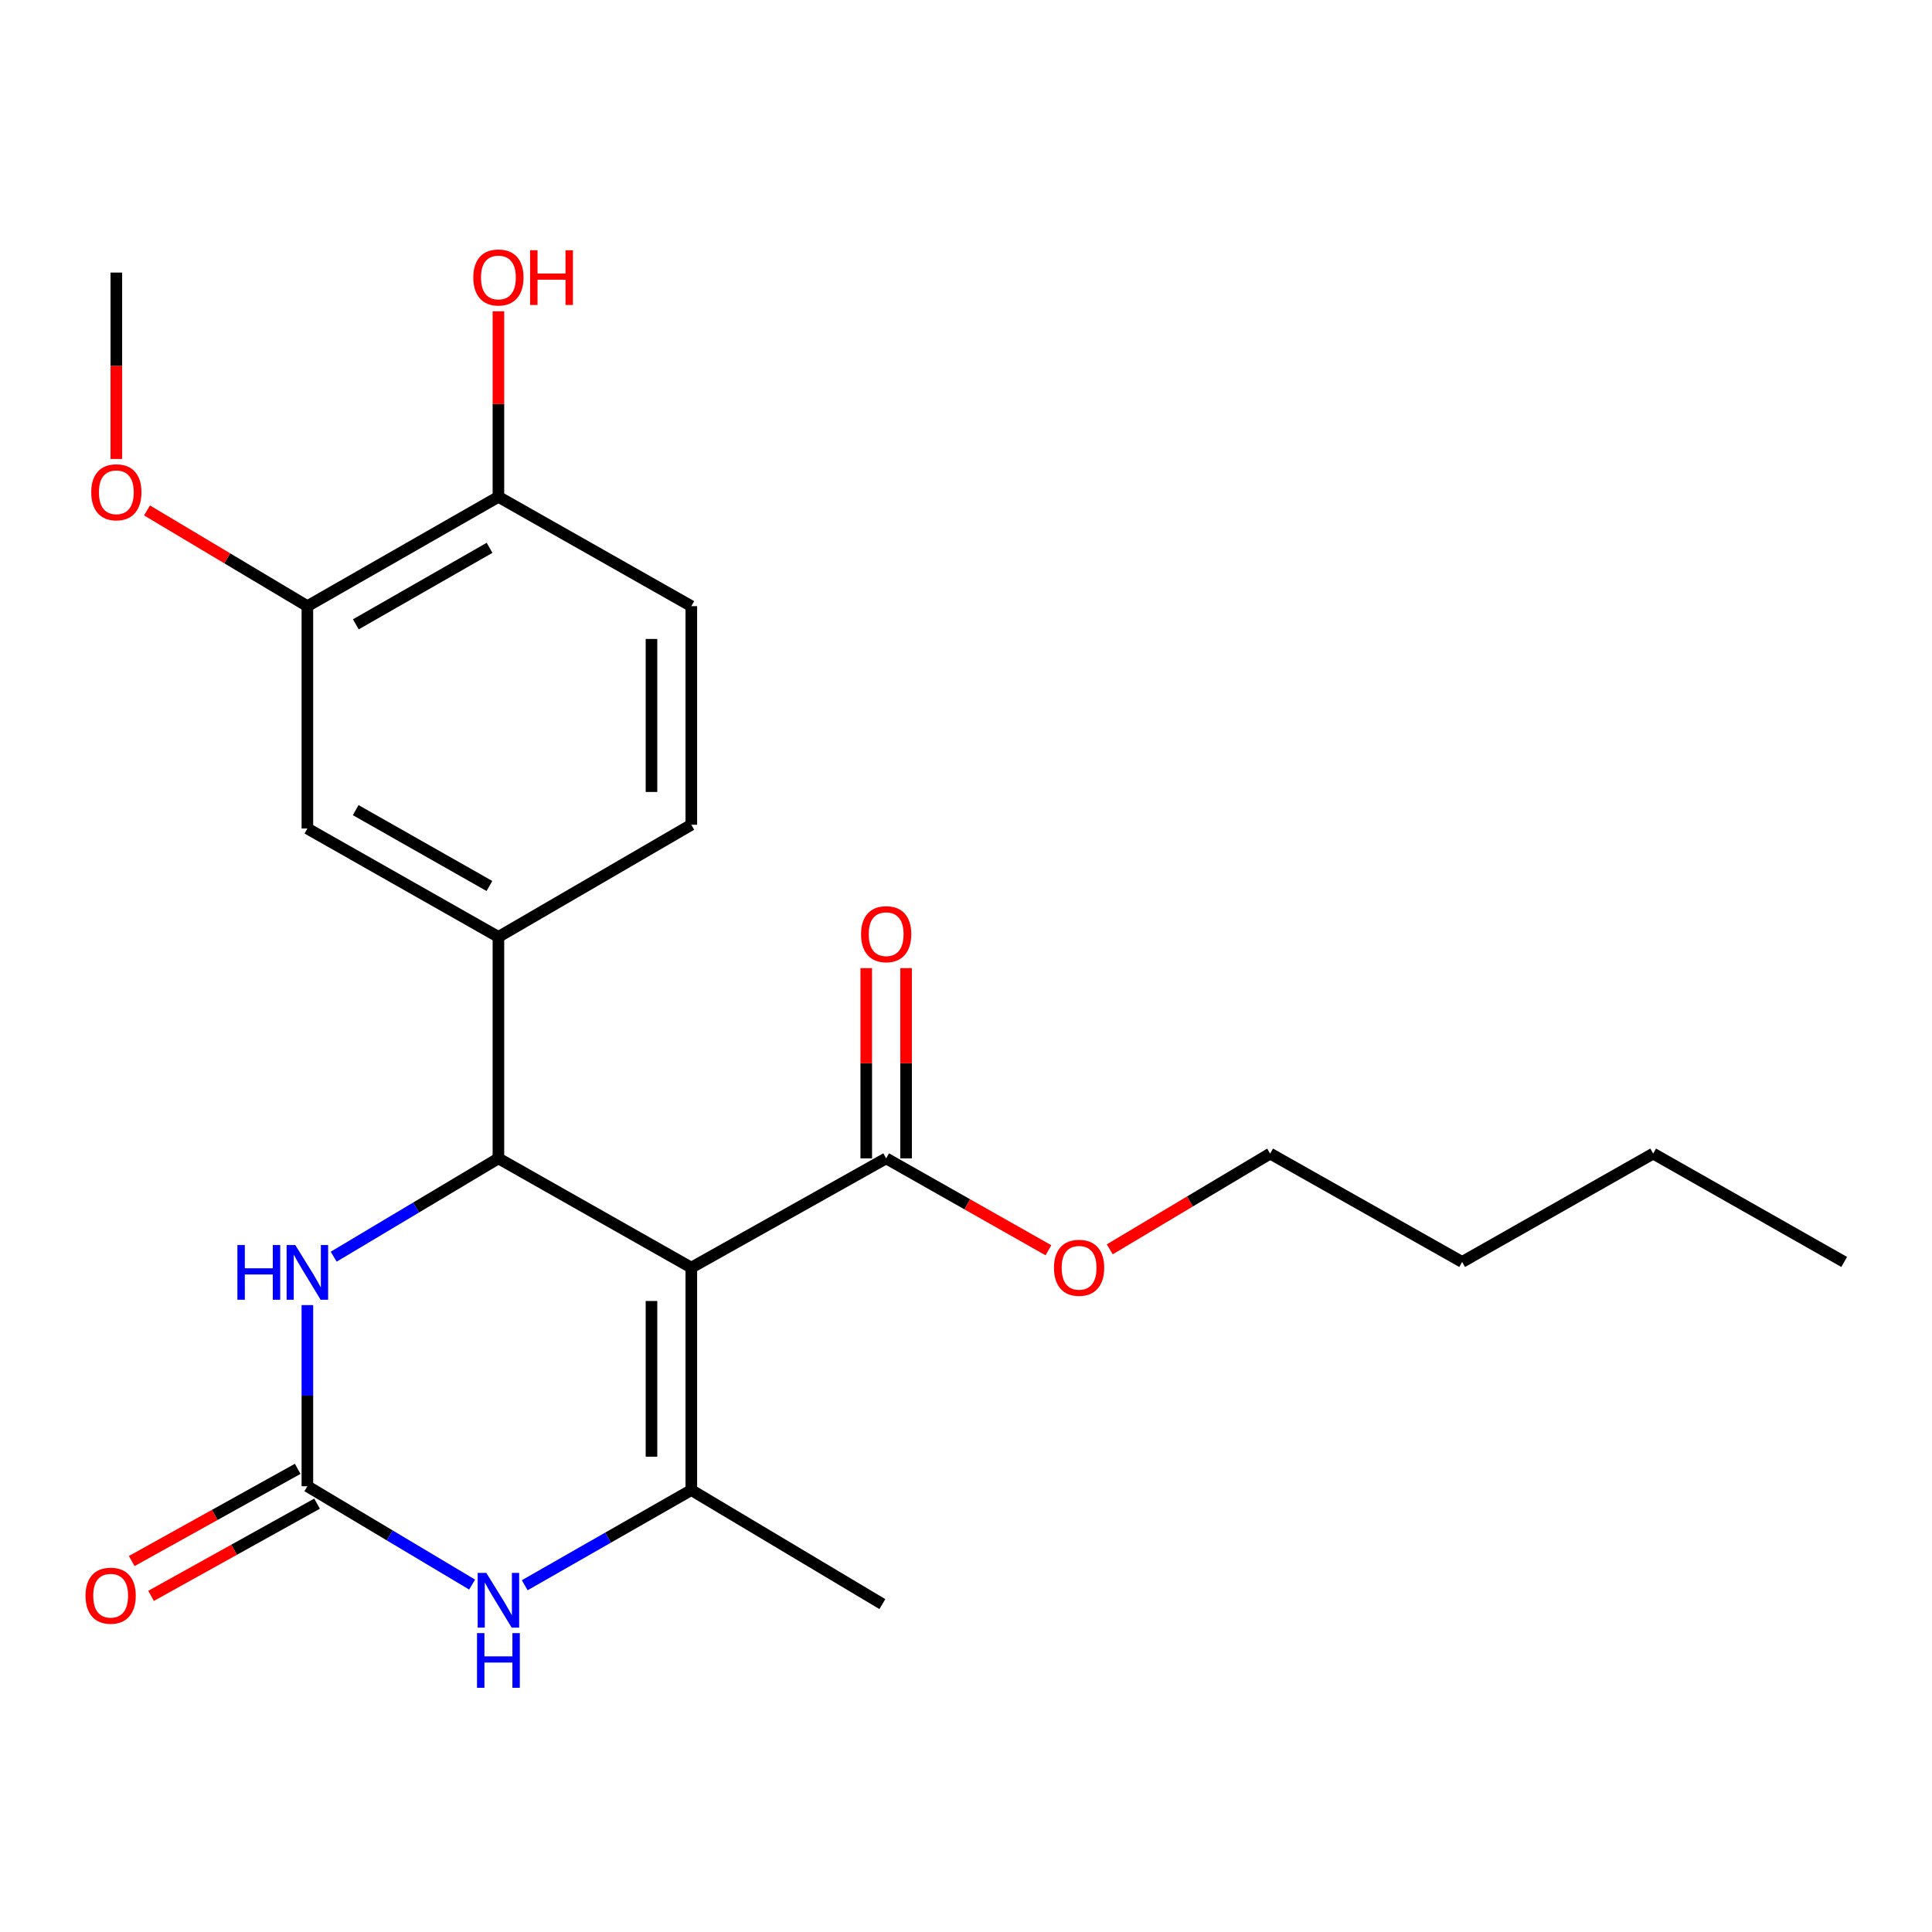 <?xml version='1.0' encoding='iso-8859-1'?>
<svg version='1.1' baseProfile='full'
              xmlns='http://www.w3.org/2000/svg'
                      xmlns:rdkit='http://www.rdkit.org/xml'
                      xmlns:xlink='http://www.w3.org/1999/xlink'
                  xml:space='preserve'
width='1000px' height='1000px' viewBox='0 0 1000 1000'>
<!-- END OF HEADER -->
<rect style='opacity:1.0;fill:#FFFFFF;stroke:none' width='1000' height='1000' x='0' y='0'> </rect>
<path class='bond-0' d='M 357.825,656.124 L 257.98,599.569' style='fill:none;fill-rule:evenodd;stroke:#000000;stroke-width:6px;stroke-linecap:butt;stroke-linejoin:miter;stroke-opacity:1' />
<path class='bond-1' d='M 357.825,656.124 L 357.825,771.251' style='fill:none;fill-rule:evenodd;stroke:#000000;stroke-width:6px;stroke-linecap:butt;stroke-linejoin:miter;stroke-opacity:1' />
<path class='bond-1' d='M 337.205,673.393 L 337.205,753.982' style='fill:none;fill-rule:evenodd;stroke:#000000;stroke-width:6px;stroke-linecap:butt;stroke-linejoin:miter;stroke-opacity:1' />
<path class='bond-5' d='M 357.825,656.124 L 458.678,599.569' style='fill:none;fill-rule:evenodd;stroke:#000000;stroke-width:6px;stroke-linecap:butt;stroke-linejoin:miter;stroke-opacity:1' />
<path class='bond-4' d='M 257.98,599.569 L 215.348,625.014' style='fill:none;fill-rule:evenodd;stroke:#000000;stroke-width:6px;stroke-linecap:butt;stroke-linejoin:miter;stroke-opacity:1' />
<path class='bond-4' d='M 215.348,625.014 L 172.716,650.459' style='fill:none;fill-rule:evenodd;stroke:#0000FF;stroke-width:6px;stroke-linecap:butt;stroke-linejoin:miter;stroke-opacity:1' />
<path class='bond-6' d='M 257.98,599.569 L 257.98,484.936' style='fill:none;fill-rule:evenodd;stroke:#000000;stroke-width:6px;stroke-linecap:butt;stroke-linejoin:miter;stroke-opacity:1' />
<path class='bond-3' d='M 357.825,771.251 L 314.71,795.885' style='fill:none;fill-rule:evenodd;stroke:#000000;stroke-width:6px;stroke-linecap:butt;stroke-linejoin:miter;stroke-opacity:1' />
<path class='bond-3' d='M 314.71,795.885 L 271.595,820.519' style='fill:none;fill-rule:evenodd;stroke:#0000FF;stroke-width:6px;stroke-linecap:butt;stroke-linejoin:miter;stroke-opacity:1' />
<path class='bond-15' d='M 357.825,771.251 L 456.707,830.28' style='fill:none;fill-rule:evenodd;stroke:#000000;stroke-width:6px;stroke-linecap:butt;stroke-linejoin:miter;stroke-opacity:1' />
<path class='bond-2' d='M 159.097,769.28 L 201.729,794.725' style='fill:none;fill-rule:evenodd;stroke:#000000;stroke-width:6px;stroke-linecap:butt;stroke-linejoin:miter;stroke-opacity:1' />
<path class='bond-2' d='M 201.729,794.725 L 244.361,820.17' style='fill:none;fill-rule:evenodd;stroke:#0000FF;stroke-width:6px;stroke-linecap:butt;stroke-linejoin:miter;stroke-opacity:1' />
<path class='bond-9' d='M 154.091,760.268 L 111.133,784.131' style='fill:none;fill-rule:evenodd;stroke:#000000;stroke-width:6px;stroke-linecap:butt;stroke-linejoin:miter;stroke-opacity:1' />
<path class='bond-9' d='M 111.133,784.131 L 68.176,807.995' style='fill:none;fill-rule:evenodd;stroke:#FF0000;stroke-width:6px;stroke-linecap:butt;stroke-linejoin:miter;stroke-opacity:1' />
<path class='bond-9' d='M 164.104,778.293 L 121.147,802.156' style='fill:none;fill-rule:evenodd;stroke:#000000;stroke-width:6px;stroke-linecap:butt;stroke-linejoin:miter;stroke-opacity:1' />
<path class='bond-9' d='M 121.147,802.156 L 78.189,826.02' style='fill:none;fill-rule:evenodd;stroke:#FF0000;stroke-width:6px;stroke-linecap:butt;stroke-linejoin:miter;stroke-opacity:1' />
<path class='bond-23' d='M 159.097,769.28 L 159.097,722.397' style='fill:none;fill-rule:evenodd;stroke:#000000;stroke-width:6px;stroke-linecap:butt;stroke-linejoin:miter;stroke-opacity:1' />
<path class='bond-23' d='M 159.097,722.397 L 159.097,675.515' style='fill:none;fill-rule:evenodd;stroke:#0000FF;stroke-width:6px;stroke-linecap:butt;stroke-linejoin:miter;stroke-opacity:1' />
<path class='bond-12' d='M 468.988,599.569 L 468.988,550.339' style='fill:none;fill-rule:evenodd;stroke:#000000;stroke-width:6px;stroke-linecap:butt;stroke-linejoin:miter;stroke-opacity:1' />
<path class='bond-12' d='M 468.988,550.339 L 468.988,501.11' style='fill:none;fill-rule:evenodd;stroke:#FF0000;stroke-width:6px;stroke-linecap:butt;stroke-linejoin:miter;stroke-opacity:1' />
<path class='bond-12' d='M 448.368,599.569 L 448.368,550.339' style='fill:none;fill-rule:evenodd;stroke:#000000;stroke-width:6px;stroke-linecap:butt;stroke-linejoin:miter;stroke-opacity:1' />
<path class='bond-12' d='M 448.368,550.339 L 448.368,501.11' style='fill:none;fill-rule:evenodd;stroke:#FF0000;stroke-width:6px;stroke-linecap:butt;stroke-linejoin:miter;stroke-opacity:1' />
<path class='bond-14' d='M 458.678,599.569 L 500.671,623.353' style='fill:none;fill-rule:evenodd;stroke:#000000;stroke-width:6px;stroke-linecap:butt;stroke-linejoin:miter;stroke-opacity:1' />
<path class='bond-14' d='M 500.671,623.353 L 542.665,647.137' style='fill:none;fill-rule:evenodd;stroke:#FF0000;stroke-width:6px;stroke-linecap:butt;stroke-linejoin:miter;stroke-opacity:1' />
<path class='bond-7' d='M 257.98,484.936 L 159.097,428.839' style='fill:none;fill-rule:evenodd;stroke:#000000;stroke-width:6px;stroke-linecap:butt;stroke-linejoin:miter;stroke-opacity:1' />
<path class='bond-7' d='M 253.322,458.587 L 184.104,419.319' style='fill:none;fill-rule:evenodd;stroke:#000000;stroke-width:6px;stroke-linecap:butt;stroke-linejoin:miter;stroke-opacity:1' />
<path class='bond-11' d='M 257.98,484.936 L 357.825,426.891' style='fill:none;fill-rule:evenodd;stroke:#000000;stroke-width:6px;stroke-linecap:butt;stroke-linejoin:miter;stroke-opacity:1' />
<path class='bond-8' d='M 159.097,428.839 L 159.097,313.747' style='fill:none;fill-rule:evenodd;stroke:#000000;stroke-width:6px;stroke-linecap:butt;stroke-linejoin:miter;stroke-opacity:1' />
<path class='bond-16' d='M 159.097,313.747 L 117.596,288.972' style='fill:none;fill-rule:evenodd;stroke:#000000;stroke-width:6px;stroke-linecap:butt;stroke-linejoin:miter;stroke-opacity:1' />
<path class='bond-16' d='M 117.596,288.972 L 76.094,264.197' style='fill:none;fill-rule:evenodd;stroke:#FF0000;stroke-width:6px;stroke-linecap:butt;stroke-linejoin:miter;stroke-opacity:1' />
<path class='bond-24' d='M 159.097,313.747 L 257.98,257.169' style='fill:none;fill-rule:evenodd;stroke:#000000;stroke-width:6px;stroke-linecap:butt;stroke-linejoin:miter;stroke-opacity:1' />
<path class='bond-24' d='M 184.17,323.157 L 253.388,283.553' style='fill:none;fill-rule:evenodd;stroke:#000000;stroke-width:6px;stroke-linecap:butt;stroke-linejoin:miter;stroke-opacity:1' />
<path class='bond-10' d='M 257.98,257.169 L 357.825,313.747' style='fill:none;fill-rule:evenodd;stroke:#000000;stroke-width:6px;stroke-linecap:butt;stroke-linejoin:miter;stroke-opacity:1' />
<path class='bond-17' d='M 257.98,257.169 L 257.98,209.151' style='fill:none;fill-rule:evenodd;stroke:#000000;stroke-width:6px;stroke-linecap:butt;stroke-linejoin:miter;stroke-opacity:1' />
<path class='bond-17' d='M 257.98,209.151 L 257.98,161.133' style='fill:none;fill-rule:evenodd;stroke:#FF0000;stroke-width:6px;stroke-linecap:butt;stroke-linejoin:miter;stroke-opacity:1' />
<path class='bond-13' d='M 357.825,426.891 L 357.825,313.747' style='fill:none;fill-rule:evenodd;stroke:#000000;stroke-width:6px;stroke-linecap:butt;stroke-linejoin:miter;stroke-opacity:1' />
<path class='bond-13' d='M 337.205,409.92 L 337.205,330.719' style='fill:none;fill-rule:evenodd;stroke:#000000;stroke-width:6px;stroke-linecap:butt;stroke-linejoin:miter;stroke-opacity:1' />
<path class='bond-18' d='M 574.413,646.646 L 615.921,621.871' style='fill:none;fill-rule:evenodd;stroke:#FF0000;stroke-width:6px;stroke-linecap:butt;stroke-linejoin:miter;stroke-opacity:1' />
<path class='bond-18' d='M 615.921,621.871 L 657.428,597.095' style='fill:none;fill-rule:evenodd;stroke:#000000;stroke-width:6px;stroke-linecap:butt;stroke-linejoin:miter;stroke-opacity:1' />
<path class='bond-19' d='M 60.215,237.557 L 60.215,189.318' style='fill:none;fill-rule:evenodd;stroke:#FF0000;stroke-width:6px;stroke-linecap:butt;stroke-linejoin:miter;stroke-opacity:1' />
<path class='bond-19' d='M 60.215,189.318 L 60.215,141.08' style='fill:none;fill-rule:evenodd;stroke:#000000;stroke-width:6px;stroke-linecap:butt;stroke-linejoin:miter;stroke-opacity:1' />
<path class='bond-20' d='M 657.428,597.095 L 756.803,653.18' style='fill:none;fill-rule:evenodd;stroke:#000000;stroke-width:6px;stroke-linecap:butt;stroke-linejoin:miter;stroke-opacity:1' />
<path class='bond-21' d='M 756.803,653.18 L 855.686,597.095' style='fill:none;fill-rule:evenodd;stroke:#000000;stroke-width:6px;stroke-linecap:butt;stroke-linejoin:miter;stroke-opacity:1' />
<path class='bond-22' d='M 855.686,597.095 L 954.545,653.18' style='fill:none;fill-rule:evenodd;stroke:#000000;stroke-width:6px;stroke-linecap:butt;stroke-linejoin:miter;stroke-opacity:1' />
<path  class='atom-4' d='M 251.72 814.138
L 261 829.138
Q 261.92 830.618, 263.4 833.298
Q 264.88 835.978, 264.96 836.138
L 264.96 814.138
L 268.72 814.138
L 268.72 842.458
L 264.84 842.458
L 254.88 826.058
Q 253.72 824.138, 252.48 821.938
Q 251.28 819.738, 250.92 819.058
L 250.92 842.458
L 247.24 842.458
L 247.24 814.138
L 251.72 814.138
' fill='#0000FF'/>
<path  class='atom-4' d='M 246.9 845.29
L 250.74 845.29
L 250.74 857.33
L 265.22 857.33
L 265.22 845.29
L 269.06 845.29
L 269.06 873.61
L 265.22 873.61
L 265.22 860.53
L 250.74 860.53
L 250.74 873.61
L 246.9 873.61
L 246.9 845.29
' fill='#0000FF'/>
<path  class='atom-5' d='M 122.877 644.427
L 126.717 644.427
L 126.717 656.467
L 141.197 656.467
L 141.197 644.427
L 145.037 644.427
L 145.037 672.747
L 141.197 672.747
L 141.197 659.667
L 126.717 659.667
L 126.717 672.747
L 122.877 672.747
L 122.877 644.427
' fill='#0000FF'/>
<path  class='atom-5' d='M 152.837 644.427
L 162.117 659.427
Q 163.037 660.907, 164.517 663.587
Q 165.997 666.267, 166.077 666.427
L 166.077 644.427
L 169.837 644.427
L 169.837 672.747
L 165.957 672.747
L 155.997 656.347
Q 154.837 654.427, 153.597 652.227
Q 152.397 650.027, 152.037 649.347
L 152.037 672.747
L 148.357 672.747
L 148.357 644.427
L 152.837 644.427
' fill='#0000FF'/>
<path  class='atom-10' d='M 44.271 825.927
Q 44.271 819.127, 47.631 815.327
Q 50.991 811.527, 57.271 811.527
Q 63.551 811.527, 66.911 815.327
Q 70.271 819.127, 70.271 825.927
Q 70.271 832.807, 66.871 836.727
Q 63.471 840.607, 57.271 840.607
Q 51.031 840.607, 47.631 836.727
Q 44.271 832.847, 44.271 825.927
M 57.271 837.407
Q 61.591 837.407, 63.911 834.527
Q 66.271 831.607, 66.271 825.927
Q 66.271 820.367, 63.911 817.567
Q 61.591 814.727, 57.271 814.727
Q 52.951 814.727, 50.591 817.527
Q 48.271 820.327, 48.271 825.927
Q 48.271 831.647, 50.591 834.527
Q 52.951 837.407, 57.271 837.407
' fill='#FF0000'/>
<path  class='atom-13' d='M 445.678 483.526
Q 445.678 476.726, 449.038 472.926
Q 452.398 469.126, 458.678 469.126
Q 464.958 469.126, 468.318 472.926
Q 471.678 476.726, 471.678 483.526
Q 471.678 490.406, 468.278 494.326
Q 464.878 498.206, 458.678 498.206
Q 452.438 498.206, 449.038 494.326
Q 445.678 490.446, 445.678 483.526
M 458.678 495.006
Q 462.998 495.006, 465.318 492.126
Q 467.678 489.206, 467.678 483.526
Q 467.678 477.966, 465.318 475.166
Q 462.998 472.326, 458.678 472.326
Q 454.358 472.326, 451.998 475.126
Q 449.678 477.926, 449.678 483.526
Q 449.678 489.246, 451.998 492.126
Q 454.358 495.006, 458.678 495.006
' fill='#FF0000'/>
<path  class='atom-15' d='M 545.534 656.204
Q 545.534 649.404, 548.894 645.604
Q 552.254 641.804, 558.534 641.804
Q 564.814 641.804, 568.174 645.604
Q 571.534 649.404, 571.534 656.204
Q 571.534 663.084, 568.134 667.004
Q 564.734 670.884, 558.534 670.884
Q 552.294 670.884, 548.894 667.004
Q 545.534 663.124, 545.534 656.204
M 558.534 667.684
Q 562.854 667.684, 565.174 664.804
Q 567.534 661.884, 567.534 656.204
Q 567.534 650.644, 565.174 647.844
Q 562.854 645.004, 558.534 645.004
Q 554.214 645.004, 551.854 647.804
Q 549.534 650.604, 549.534 656.204
Q 549.534 661.924, 551.854 664.804
Q 554.214 667.684, 558.534 667.684
' fill='#FF0000'/>
<path  class='atom-17' d='M 47.215 254.797
Q 47.215 247.997, 50.575 244.197
Q 53.935 240.397, 60.215 240.397
Q 66.495 240.397, 69.855 244.197
Q 73.215 247.997, 73.215 254.797
Q 73.215 261.677, 69.815 265.597
Q 66.415 269.477, 60.215 269.477
Q 53.975 269.477, 50.575 265.597
Q 47.215 261.717, 47.215 254.797
M 60.215 266.277
Q 64.535 266.277, 66.855 263.397
Q 69.215 260.477, 69.215 254.797
Q 69.215 249.237, 66.855 246.437
Q 64.535 243.597, 60.215 243.597
Q 55.895 243.597, 53.535 246.397
Q 51.215 249.197, 51.215 254.797
Q 51.215 260.517, 53.535 263.397
Q 55.895 266.277, 60.215 266.277
' fill='#FF0000'/>
<path  class='atom-18' d='M 244.98 143.612
Q 244.98 136.812, 248.34 133.012
Q 251.7 129.212, 257.98 129.212
Q 264.26 129.212, 267.62 133.012
Q 270.98 136.812, 270.98 143.612
Q 270.98 150.492, 267.58 154.412
Q 264.18 158.292, 257.98 158.292
Q 251.74 158.292, 248.34 154.412
Q 244.98 150.532, 244.98 143.612
M 257.98 155.092
Q 262.3 155.092, 264.62 152.212
Q 266.98 149.292, 266.98 143.612
Q 266.98 138.052, 264.62 135.252
Q 262.3 132.412, 257.98 132.412
Q 253.66 132.412, 251.3 135.212
Q 248.98 138.012, 248.98 143.612
Q 248.98 149.332, 251.3 152.212
Q 253.66 155.092, 257.98 155.092
' fill='#FF0000'/>
<path  class='atom-18' d='M 274.38 129.532
L 278.22 129.532
L 278.22 141.572
L 292.7 141.572
L 292.7 129.532
L 296.54 129.532
L 296.54 157.852
L 292.7 157.852
L 292.7 144.772
L 278.22 144.772
L 278.22 157.852
L 274.38 157.852
L 274.38 129.532
' fill='#FF0000'/>
</svg>
